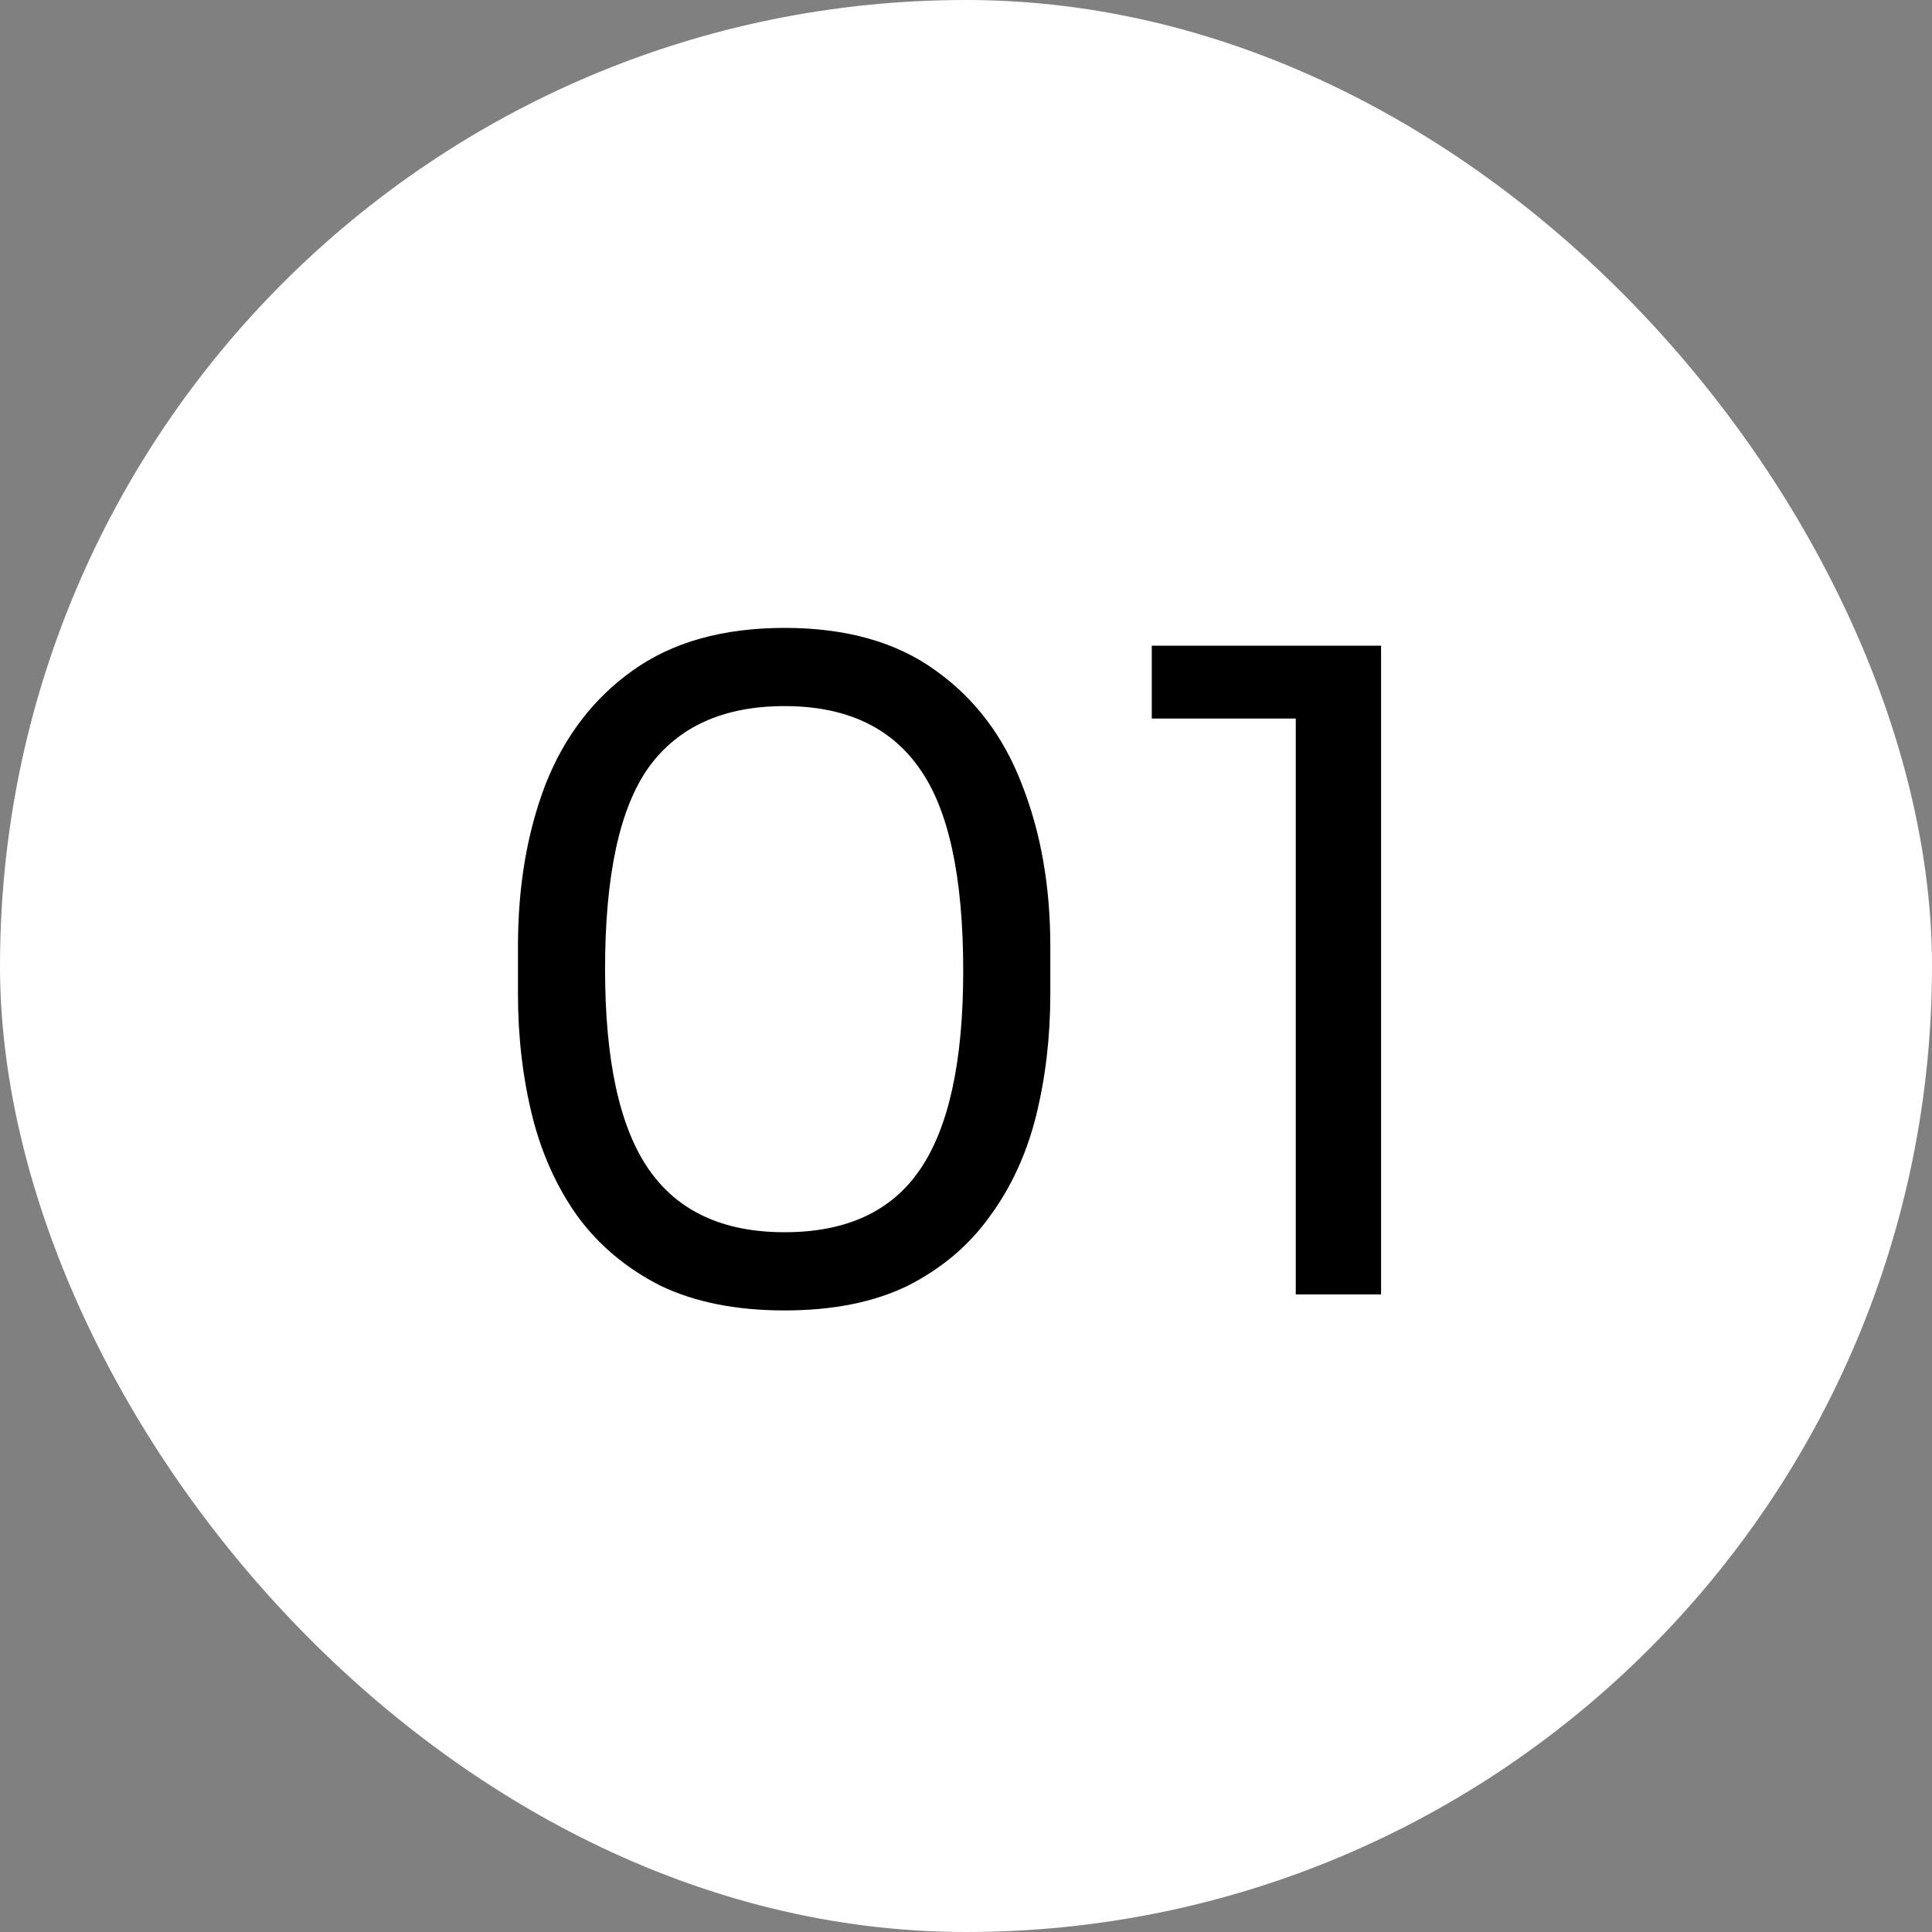 <svg xmlns="http://www.w3.org/2000/svg" width="100" height="100" viewBox="0 0 100 100" fill="none"><rect x="0" y="0" width="100" height="100" fill="#808080" stroke="none"/><rect width="100" height="100" rx="50" fill="white"></rect><path d="M40.61 67.828C38.095 67.828 35.949 67.399 34.17 66.54C32.422 65.651 30.996 64.455 29.892 62.952C28.819 61.449 28.037 59.717 27.546 57.754C27.055 55.761 26.81 53.66 26.81 51.452V48.968C26.81 45.871 27.285 43.08 28.236 40.596C29.217 38.112 30.72 36.149 32.744 34.708C34.799 33.236 37.421 32.5 40.61 32.5C43.799 32.5 46.406 33.236 48.43 34.708C50.454 36.149 51.941 38.112 52.892 40.596C53.873 43.08 54.364 45.871 54.364 48.968V51.452C54.364 53.66 54.119 55.761 53.628 57.754C53.137 59.717 52.34 61.449 51.236 62.952C50.163 64.455 48.752 65.651 47.004 66.54C45.256 67.399 43.125 67.828 40.61 67.828ZM40.61 63.78C43.799 63.78 46.13 62.707 47.602 60.56C49.105 58.383 49.856 54.948 49.856 50.256C49.856 45.349 49.089 41.838 47.556 39.722C46.053 37.606 43.738 36.548 40.61 36.548C37.451 36.548 35.105 37.606 33.572 39.722C32.069 41.838 31.318 45.319 31.318 50.164C31.318 54.887 32.069 58.337 33.572 60.514C35.075 62.691 37.421 63.78 40.61 63.78ZM67.068 67V35.628L69.092 37.192H59.616V33.42H71.484V67H67.068Z" fill="black"></path></svg>